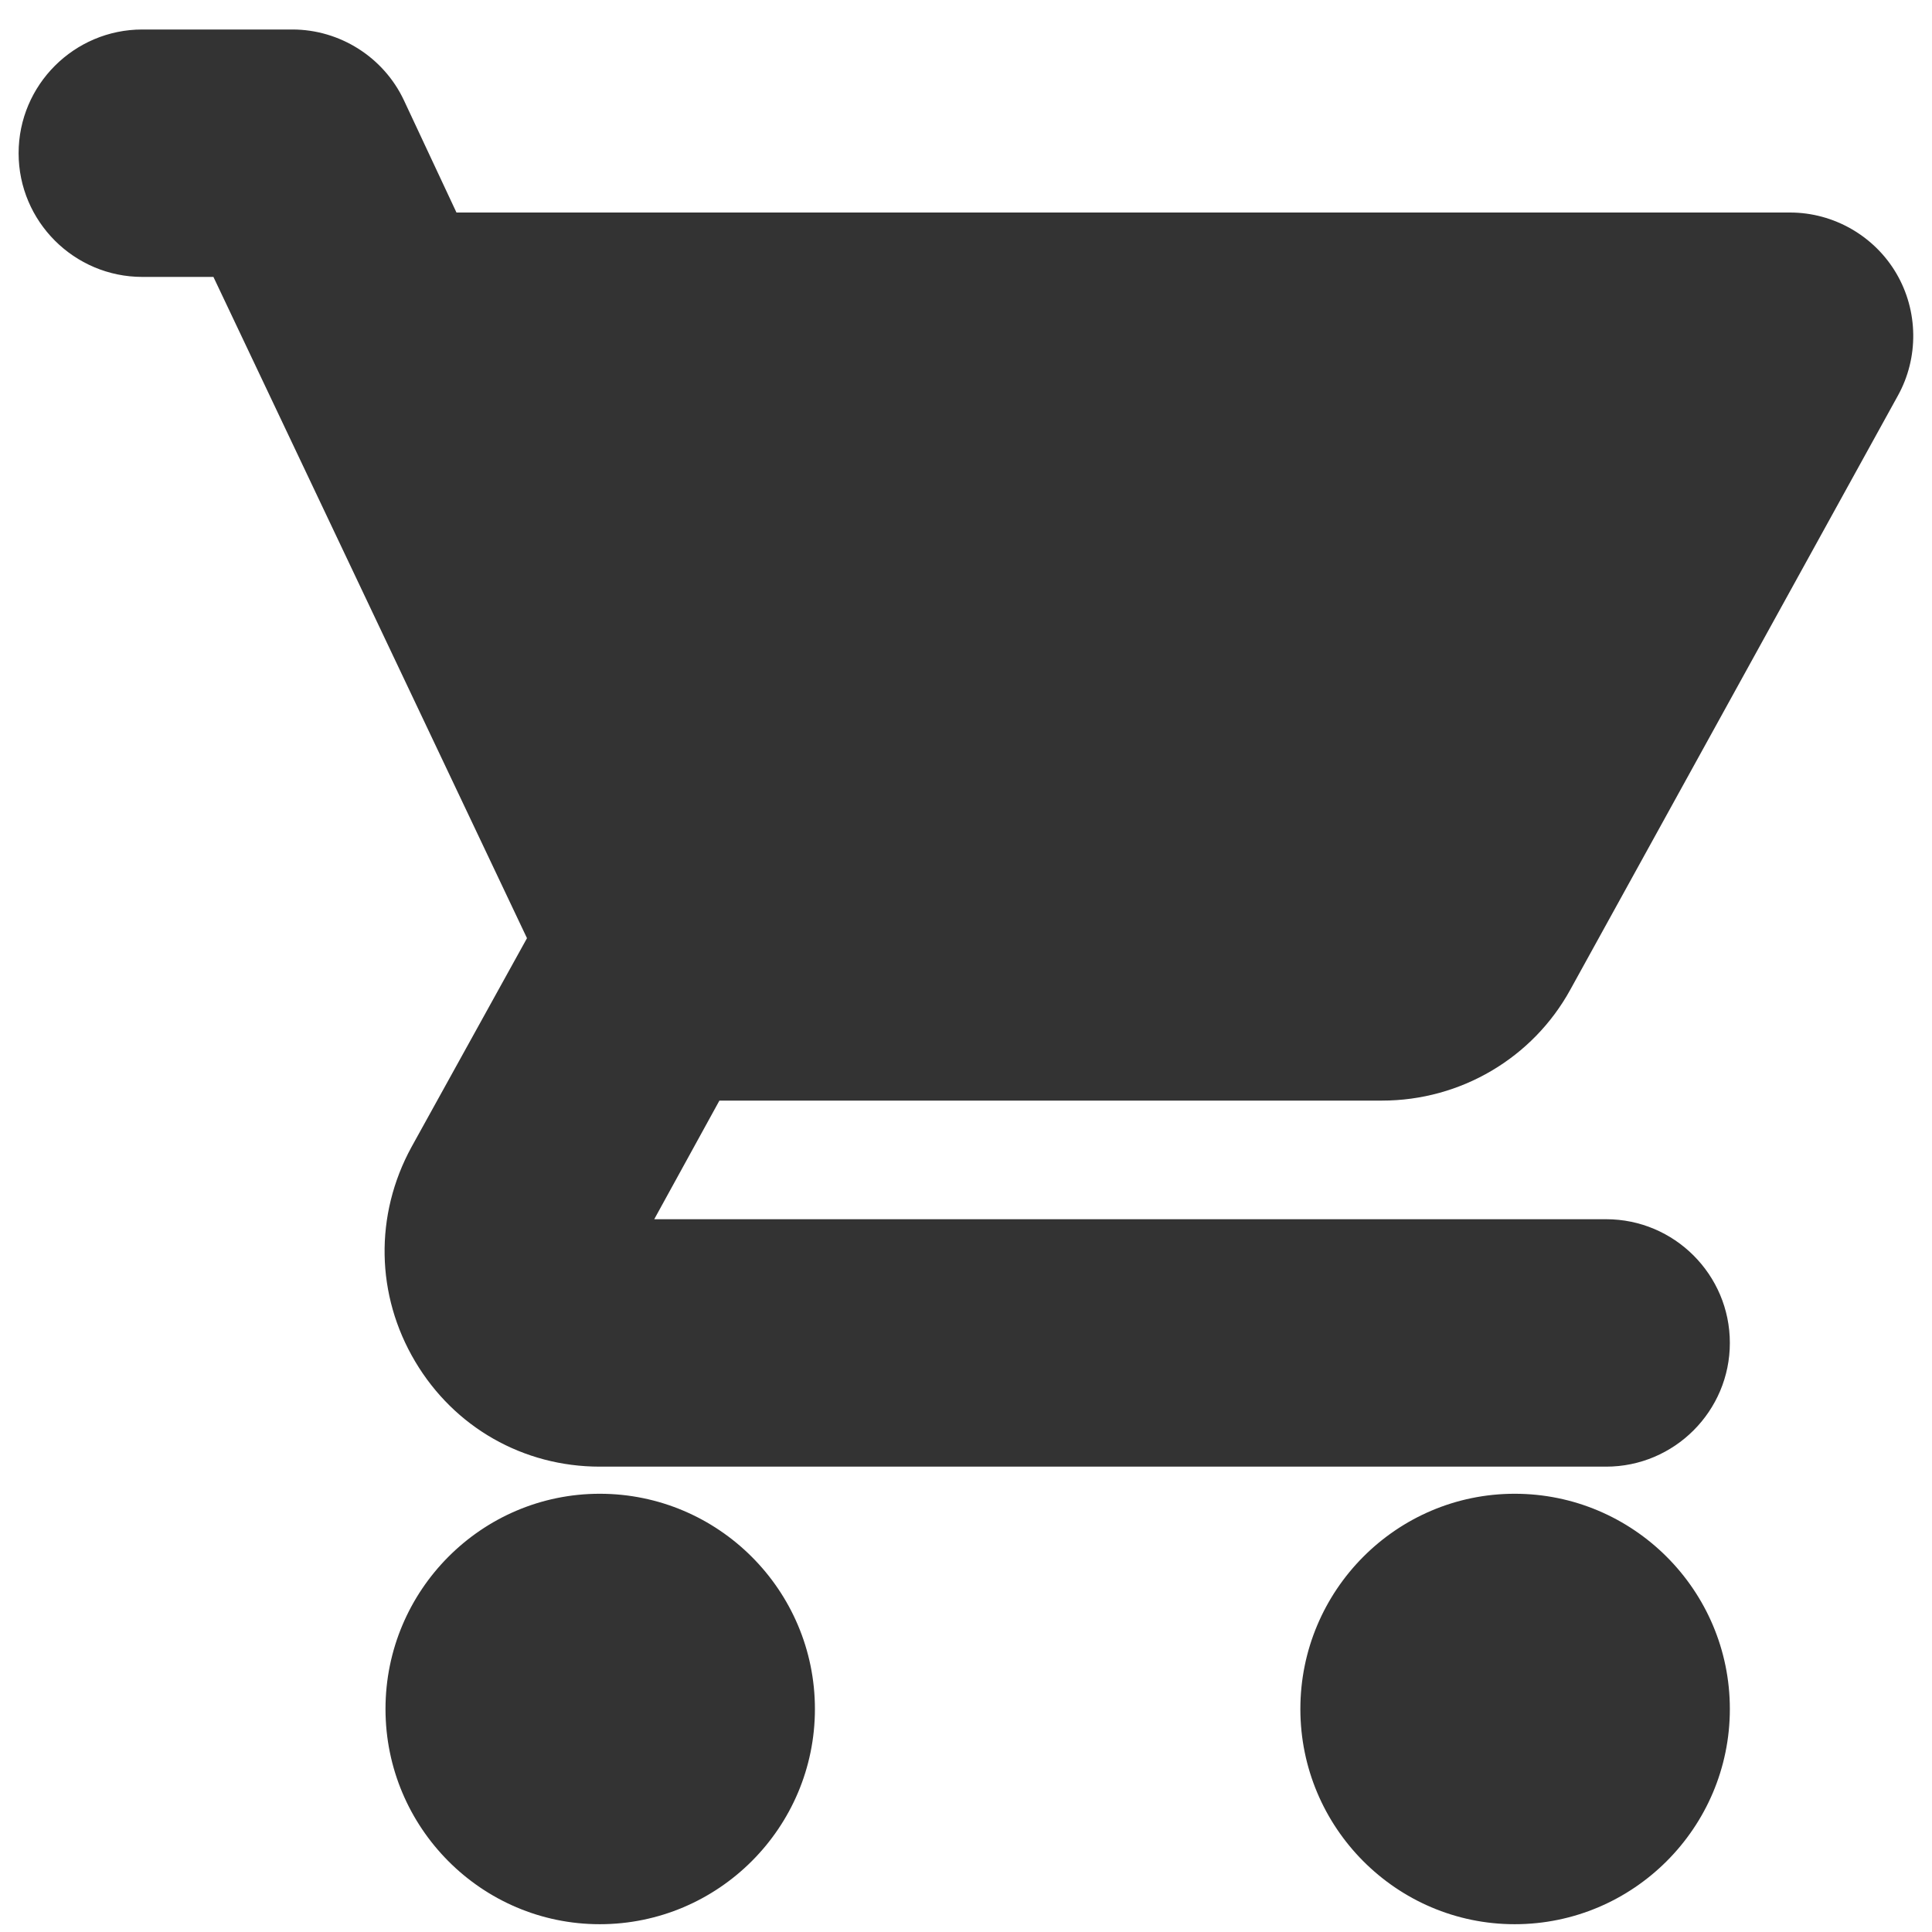 <svg xmlns="http://www.w3.org/2000/svg" xmlns:xlink="http://www.w3.org/1999/xlink" width="30" height="30" viewBox="0 0 30 30"><defs><clipPath id="a"><rect width="30" height="30" transform="translate(0 0)" fill="#333"/></clipPath></defs><g clip-path="url(#a)"><g transform="translate(-0.461 -1.542)" fill="#333"><path d="M 23.981 31.171 C 22.284 31.171 20.903 29.784 20.903 28.079 C 20.903 26.374 22.284 24.987 23.981 24.987 C 25.685 24.987 27.072 26.374 27.072 28.079 C 27.072 29.784 25.685 31.171 23.981 31.171 Z M 9.774 31.171 C 8.077 31.171 6.697 29.784 6.697 28.079 C 6.697 26.374 8.077 24.987 9.774 24.987 C 11.479 24.987 12.865 26.374 12.865 28.079 C 12.865 29.784 11.479 31.171 9.774 31.171 Z M 25.401 24.066 L 9.774 24.066 C 8.675 24.066 7.684 23.502 7.123 22.557 C 6.557 21.604 6.536 20.452 7.068 19.476 L 8.925 16.119 L 3.933 5.592 L 2.671 5.592 C 1.749 5.592 1 4.842 1 3.921 C 1 3 1.749 2.25 2.671 2.25 L 5.001 2.25 C 5.643 2.25 6.233 2.624 6.505 3.204 L 7.39 5.092 L 28.257 5.092 C 28.844 5.092 29.394 5.407 29.691 5.914 C 29.989 6.42 29.997 7.053 29.711 7.567 L 24.626 16.789 C 24.087 17.771 23.051 18.382 21.921 18.382 L 11.485 18.382 L 10.197 20.724 L 25.401 20.724 C 26.322 20.724 27.072 21.473 27.072 22.395 C 27.072 23.316 26.322 24.066 25.401 24.066 Z" stroke="none"/><path d="M 23.981 30.921 C 25.543 30.921 26.822 29.642 26.822 28.079 C 26.822 26.516 25.543 25.237 23.981 25.237 C 22.418 25.237 21.153 26.516 21.153 28.079 C 21.153 29.642 22.418 30.921 23.981 30.921 M 9.774 30.921 C 11.337 30.921 12.615 29.642 12.615 28.079 C 12.615 26.516 11.337 25.237 9.774 25.237 C 8.211 25.237 6.947 26.516 6.947 28.079 C 6.947 29.642 8.211 30.921 9.774 30.921 M 25.401 23.816 C 26.183 23.816 26.822 23.176 26.822 22.395 C 26.822 21.613 26.183 20.974 25.401 20.974 L 9.774 20.974 L 11.337 18.132 L 21.921 18.132 C 22.986 18.132 23.924 17.549 24.407 16.668 L 29.493 7.445 C 29.736 7.007 29.73 6.473 29.476 6.04 C 29.222 5.608 28.758 5.342 28.257 5.342 L 7.231 5.342 L 6.279 3.31 C 6.046 2.815 5.548 2.499 5.001 2.5 L 2.671 2.5 C 1.889 2.5 1.25 3.139 1.25 3.921 C 1.25 4.703 1.889 5.342 2.671 5.342 L 4.091 5.342 L 9.206 16.128 L 7.288 19.595 C 6.251 21.499 7.615 23.816 9.774 23.816 L 25.401 23.816 M 23.981 31.421 C 22.146 31.421 20.653 29.922 20.653 28.079 C 20.653 26.236 22.146 24.737 23.981 24.737 C 25.823 24.737 27.322 26.236 27.322 28.079 C 27.322 29.922 25.823 31.421 23.981 31.421 Z M 9.774 31.421 C 7.939 31.421 6.447 29.922 6.447 28.079 C 6.447 26.236 7.939 24.737 9.774 24.737 C 11.616 24.737 13.115 26.236 13.115 28.079 C 13.115 29.922 11.616 31.421 9.774 31.421 Z M 25.401 24.316 L 9.774 24.316 C 8.586 24.316 7.515 23.706 6.908 22.684 C 6.296 21.655 6.274 20.411 6.849 19.356 L 8.644 16.11 L 3.775 5.842 L 2.671 5.842 C 1.612 5.842 0.75 4.98 0.75 3.921 C 0.75 2.862 1.612 2 2.671 2 L 5.001 2 C 5.739 2 6.418 2.431 6.732 3.097 L 7.549 4.842 L 28.257 4.842 C 28.932 4.842 29.565 5.204 29.907 5.787 C 30.249 6.369 30.258 7.098 29.93 7.688 L 24.845 16.909 C 24.262 17.971 23.142 18.632 21.921 18.632 L 11.632 18.632 L 10.62 20.474 L 25.401 20.474 C 26.46 20.474 27.322 21.335 27.322 22.395 C 27.322 23.454 26.46 24.316 25.401 24.316 Z" stroke="none" fill="#333"/></g></g></svg>